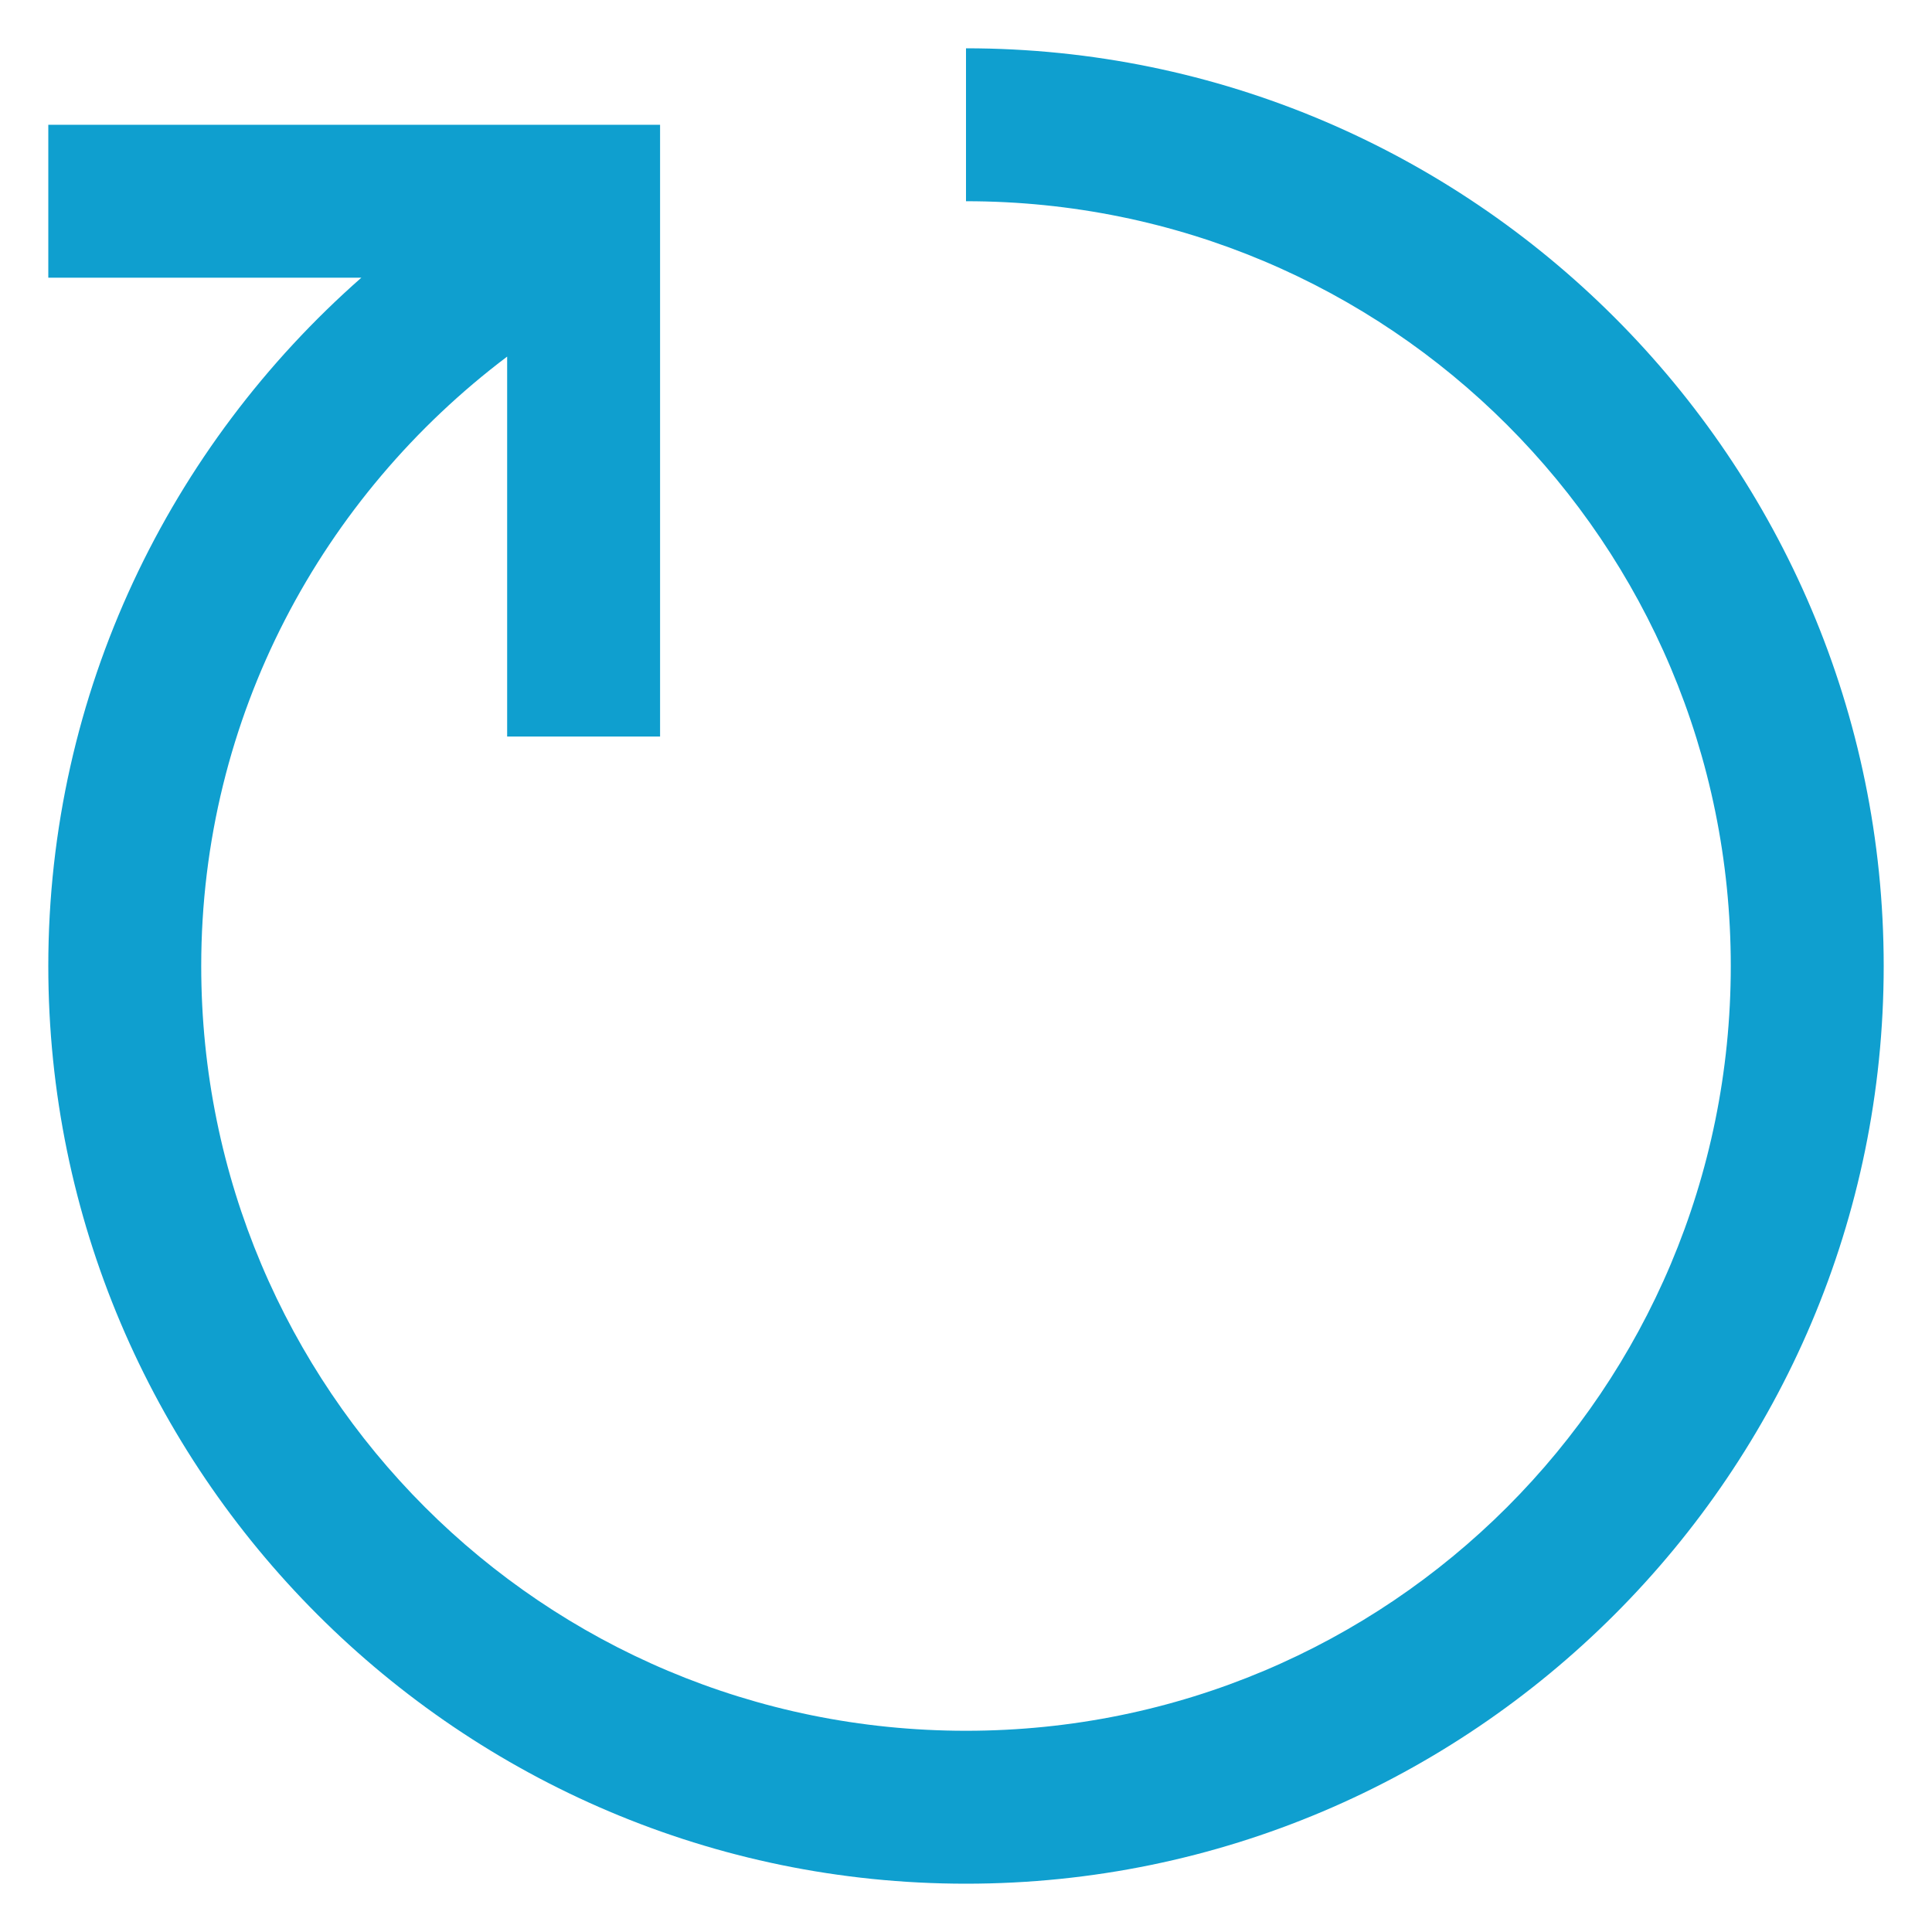 <?xml version="1.0" encoding="UTF-8"?>
<svg width="26px" height="26px" viewBox="0 0 26 26" version="1.1" xmlns="http://www.w3.org/2000/svg" xmlns:xlink="http://www.w3.org/1999/xlink">
    <title>path-2</title>
    <g id="Page-1" stroke="none" stroke-width="1" fill="none" fill-rule="evenodd" opacity="0.94">
        <g id="icons8-restart" fill="#0099CC" fill-rule="nonzero">
            <g id="path-2">
                <path d="M13,0.65 L13,2.708 C18.696,2.708 23.292,7.304 23.292,13 C23.292,18.696 18.696,23.292 13,23.292 C7.304,23.292 2.708,18.696 2.708,13 C2.708,9.638 4.34,6.674 6.825,4.799 L6.825,9.912 L8.883,9.912 L8.883,2.708 L8.883,1.679 L7.854,1.679 L0.65,1.679 L0.65,3.737 L4.863,3.737 C2.29,6 0.65,9.312 0.65,13 C0.65,19.808 6.192,25.35 13,25.35 C19.808,25.35 25.35,19.808 25.35,13 C25.35,6.192 19.808,0.65 13,0.65 Z"></path>
            </g>
        </g>
    </g>
</svg>